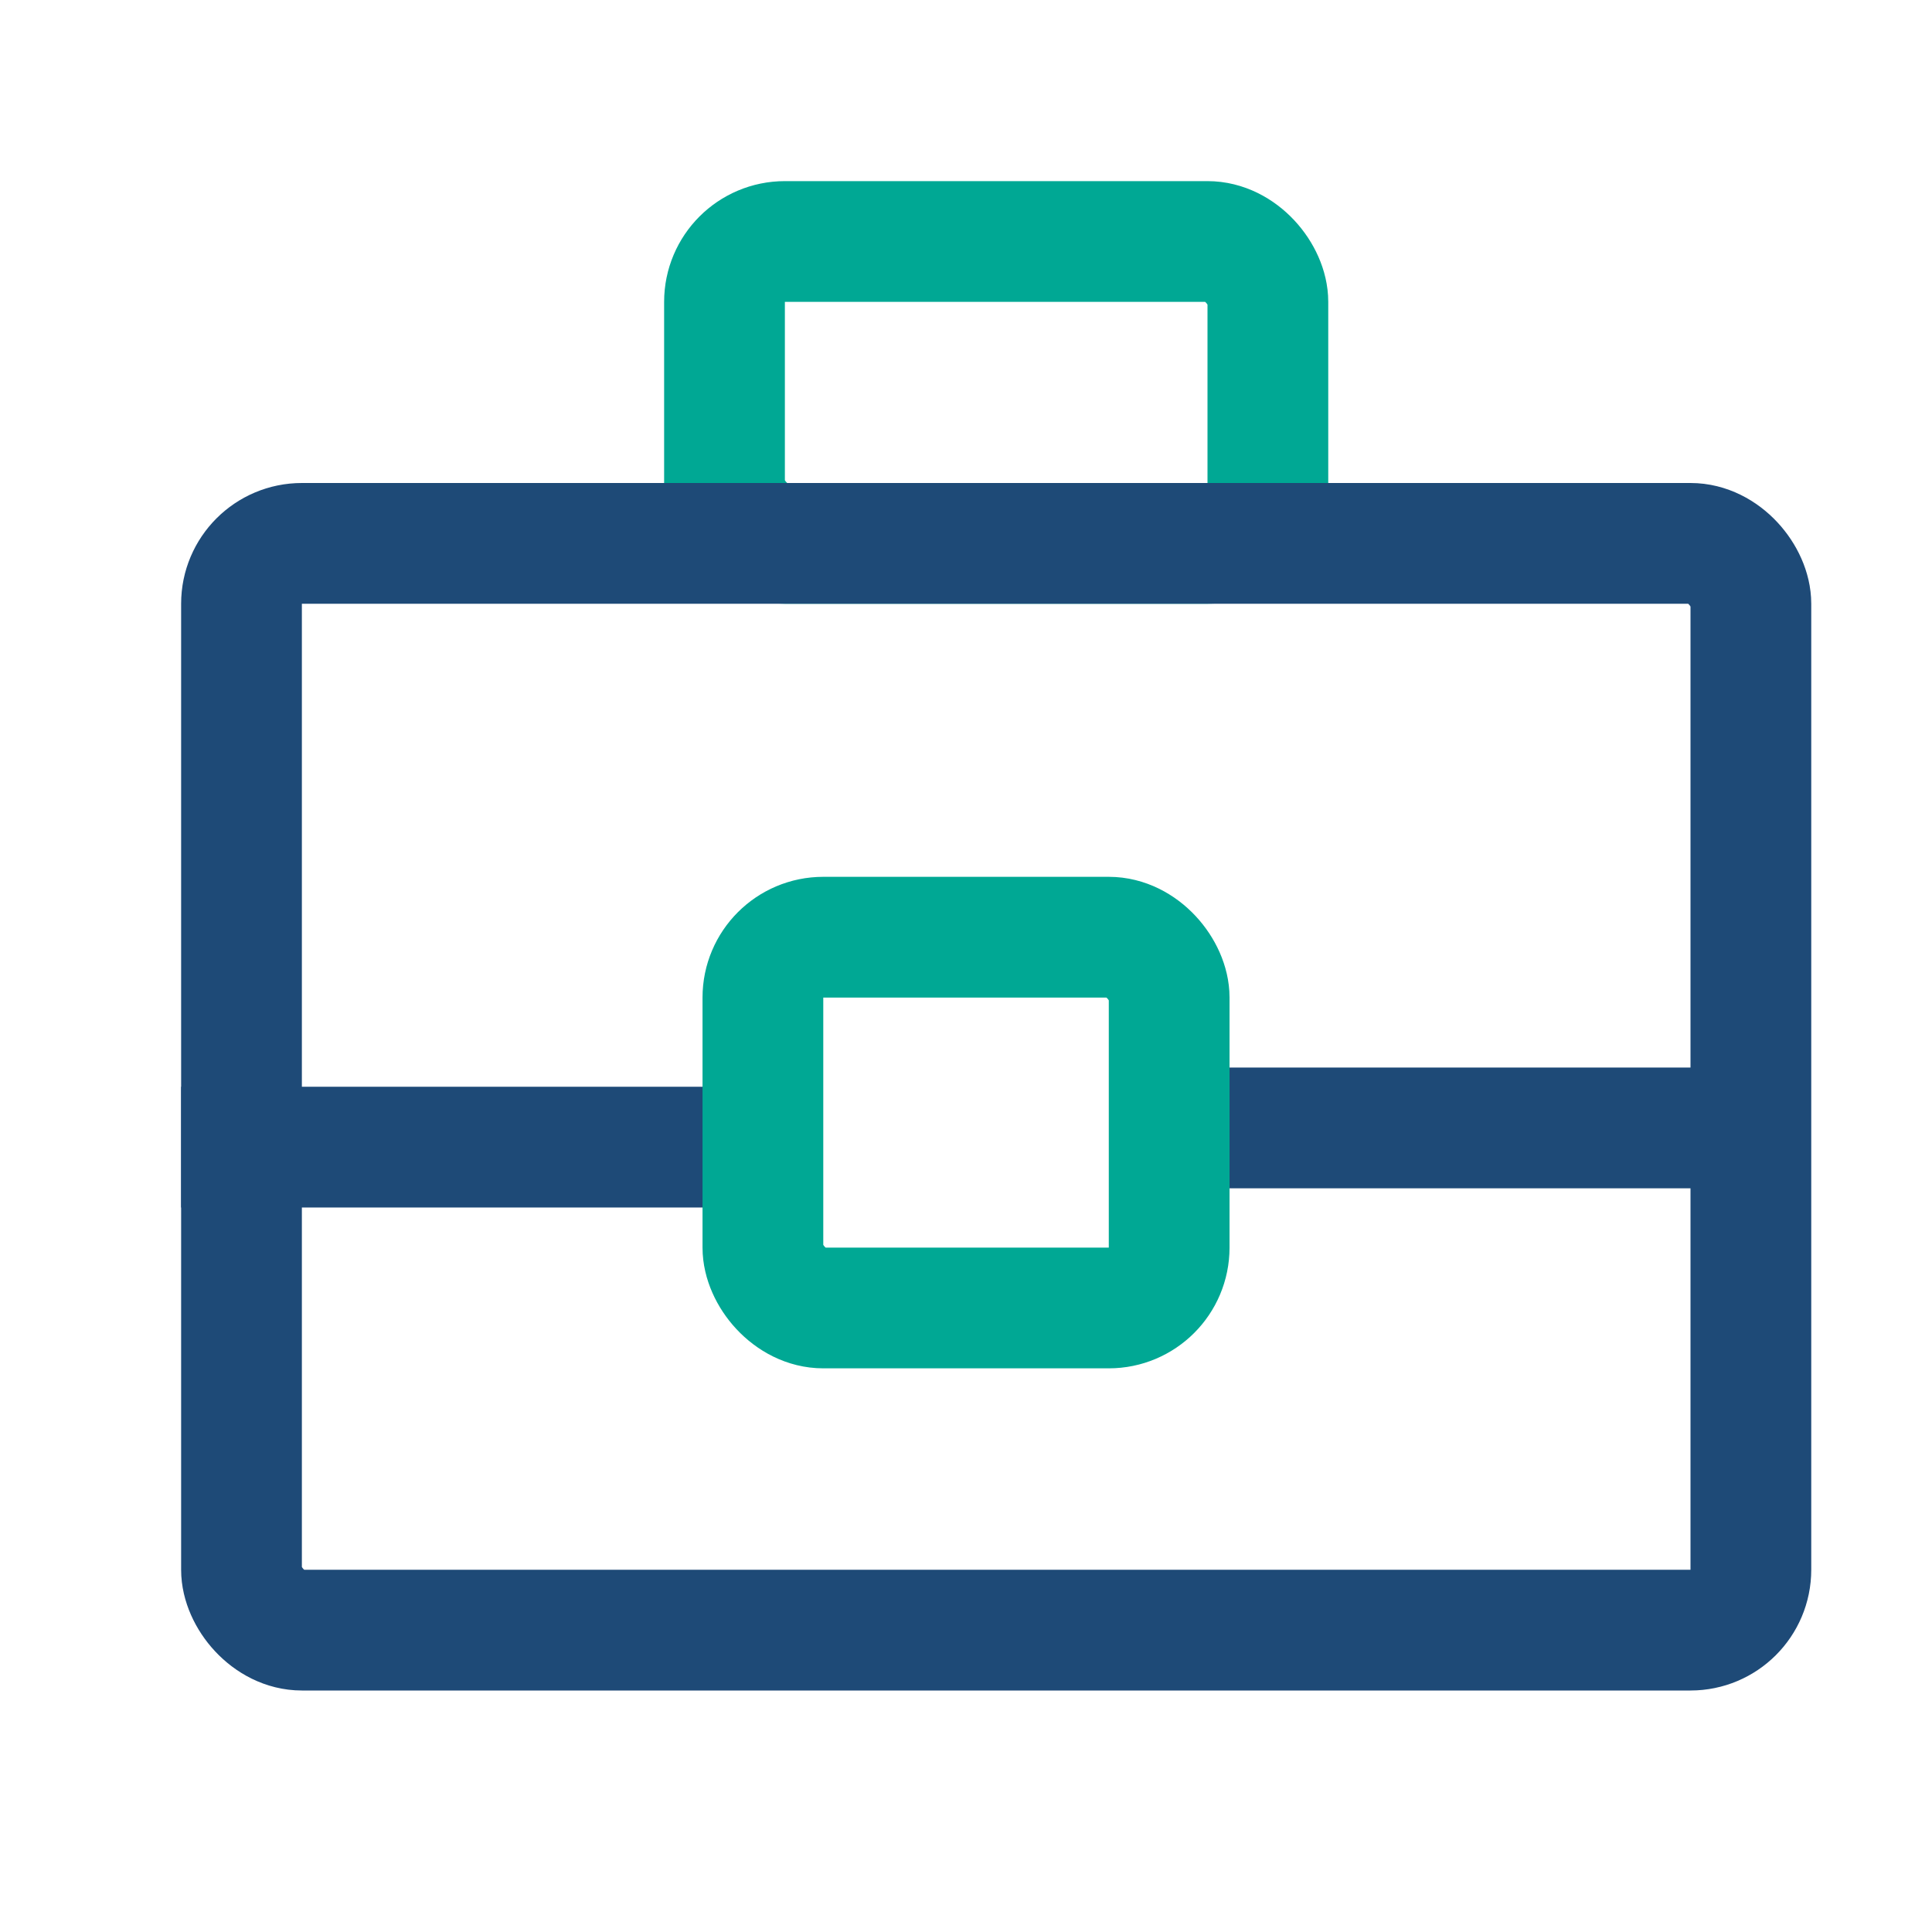 <svg width="32" height="32" viewBox="0 0 32 32" fill="none" xmlns="http://www.w3.org/2000/svg">
<rect x="12" y="4" width="9" height="5" rx="1" stroke="#00A894" stroke-width="2"/>
<rect x="4" y="9" width="25" height="18" rx="1" stroke="#1E4A77" stroke-width="2"/>
<line x1="3" y1="19" x2="12" y2="19" stroke="#1E4A77" stroke-width="2"/>
<line x1="20.125" y1="18.682" x2="29.333" y2="18.682" stroke="#1E4A77" stroke-width="2"/>
<rect x="12.636" y="15.523" width="6.729" height="6.141" rx="1" stroke="#00A894" stroke-width="2"/>
</svg>
